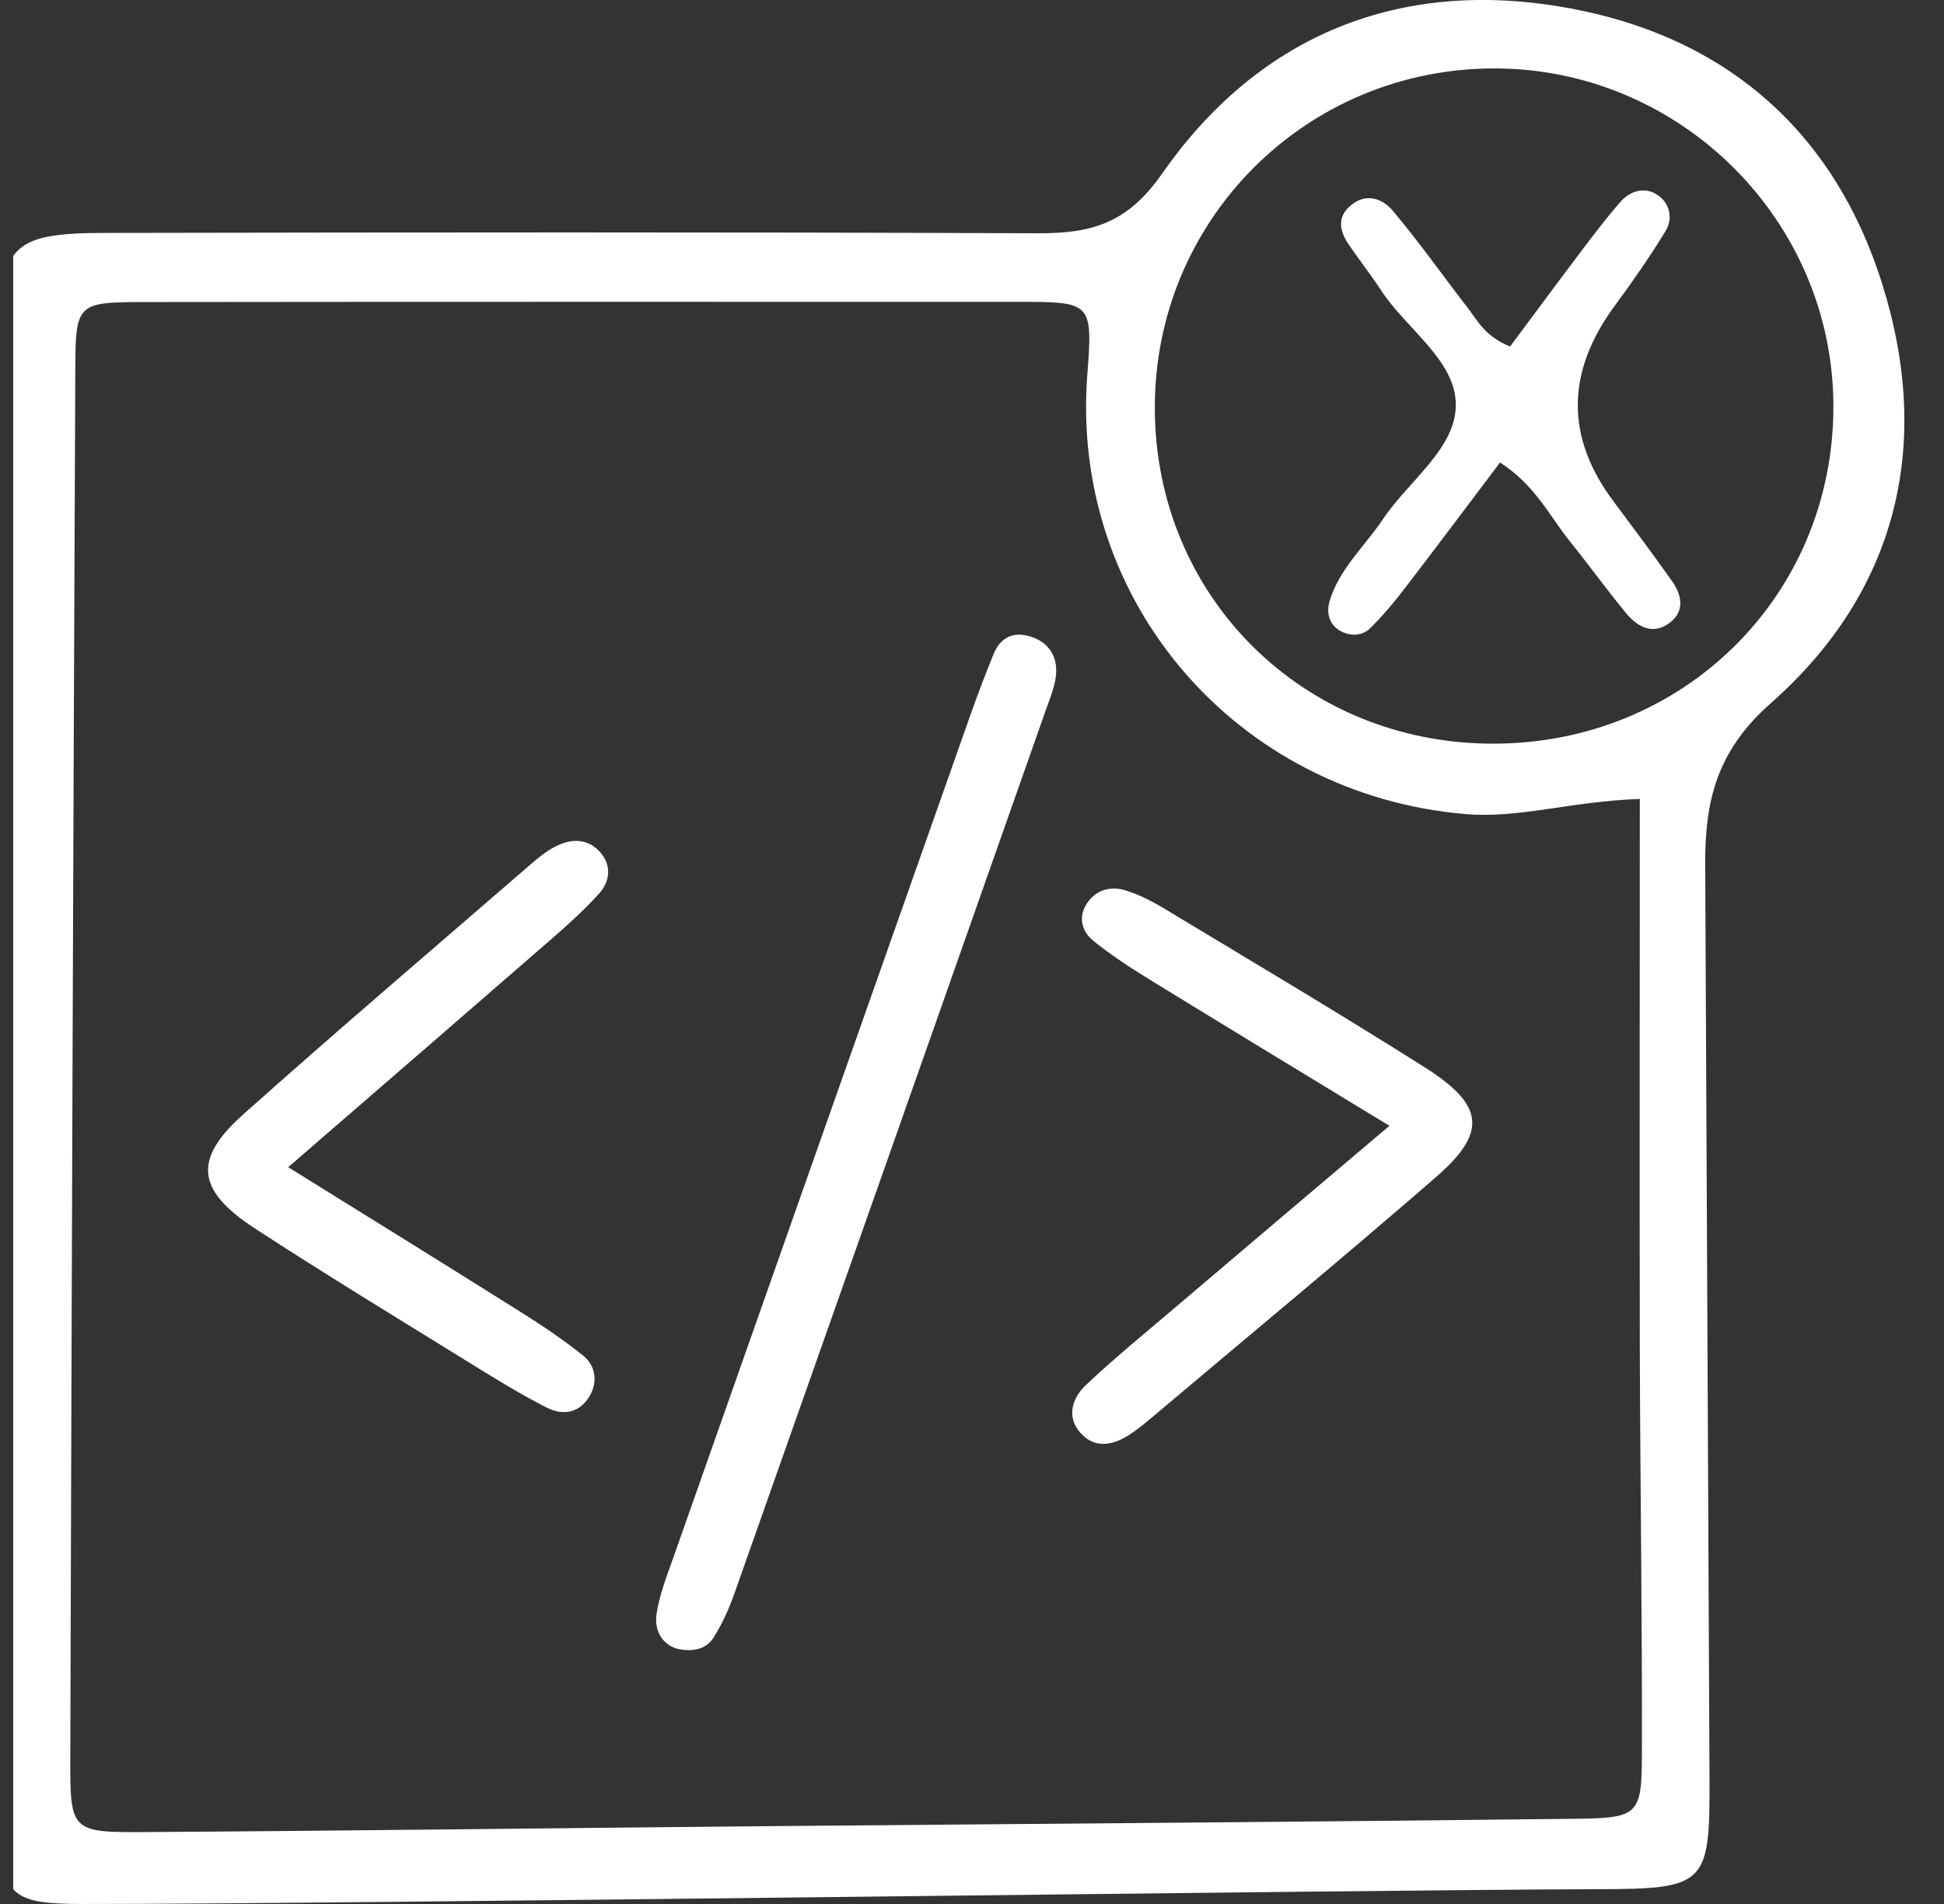 <svg xmlns="http://www.w3.org/2000/svg" width="49" height="48" viewBox="0 0 49 48" fill="none"><rect x="0" y="0" width="49" height="48" fill="#333333" stroke="none"/><g clip-path="url(#clip0_7998_34281)"><path d="M2.104 48C0.26 48 0.025 47.795 0.021 45.959C0.002 33.446 -0.003 20.929 0.002 8.417C0.002 6.194 0.335 5.877 2.61 5.872C10.453 5.858 18.301 5.849 26.144 5.881C27.488 5.886 28.401 5.653 29.285 4.386C31.65 0.993 35.082 -0.503 39.221 0.149C43.342 0.802 46.198 3.193 47.444 7.163C48.713 11.203 47.828 14.913 44.63 17.732C43.267 18.935 42.977 20.198 42.981 21.768C43.019 29.434 43.052 37.095 43.089 44.761C43.103 47.515 43.033 47.623 40.256 47.627C33.968 47.646 8.529 48.005 2.1 48H2.104ZM41.328 20.142C39.596 20.202 38.304 20.636 36.946 20.524C31.177 20.034 26.958 15.15 27.408 9.428C27.548 7.629 27.502 7.61 25.703 7.61C18.357 7.61 11.01 7.606 3.664 7.615C1.931 7.615 1.903 7.643 1.898 9.353C1.847 21.018 1.805 32.687 1.772 44.351C1.767 46.169 1.8 46.201 3.682 46.187C8.908 46.154 14.138 46.085 19.364 46.038C26.144 45.977 32.924 45.931 39.709 45.852C41.31 45.833 41.385 45.758 41.385 44.174C41.394 40.8 41.343 37.426 41.333 34.052C41.324 29.49 41.333 24.932 41.333 20.132L41.328 20.142ZM46.212 10.206C46.189 5.555 42.363 1.743 37.7 1.725C32.924 1.706 29.084 5.546 29.108 10.318C29.131 15.048 32.844 18.73 37.601 18.748C42.438 18.767 46.236 14.997 46.212 10.206Z" fill="white"></path><path d="M17.104 41.574C16.731 41.49 16.483 41.147 16.549 40.687C16.621 40.208 16.803 39.744 16.966 39.284C19.457 32.211 21.949 25.137 24.446 18.064C24.632 17.534 24.833 17.01 25.044 16.489C25.192 16.122 25.479 15.927 25.89 16.025C26.369 16.136 26.636 16.48 26.622 16.931C26.613 17.27 26.464 17.604 26.349 17.934C23.743 25.342 21.136 32.745 18.52 40.148C18.381 40.543 18.209 40.933 17.984 41.286C17.836 41.518 17.563 41.662 17.109 41.574H17.104Z" fill="white"></path><path d="M35.022 28.382C32.834 27.05 30.896 25.875 28.962 24.686C28.478 24.389 27.998 24.073 27.556 23.716C27.259 23.474 27.173 23.112 27.398 22.773C27.614 22.448 27.969 22.332 28.343 22.439C28.684 22.541 29.01 22.704 29.312 22.885C31.519 24.217 33.736 25.531 35.909 26.906C37.421 27.862 37.493 28.549 36.192 29.678C33.827 31.73 31.409 33.731 29.015 35.751C28.852 35.89 28.684 36.025 28.506 36.145C28.123 36.406 27.676 36.531 27.317 36.206C26.866 35.802 26.981 35.286 27.374 34.915C28.094 34.233 28.871 33.601 29.629 32.956C31.347 31.493 33.069 30.035 35.022 28.382Z" fill="white"></path><path d="M7.264 29.425C9.337 30.712 11.223 31.881 13.105 33.064C13.652 33.407 14.194 33.77 14.698 34.175C14.996 34.413 15.072 34.795 14.885 35.153C14.64 35.62 14.199 35.701 13.781 35.486C13.076 35.129 12.399 34.704 11.727 34.289C9.947 33.188 8.157 32.1 6.405 30.956C4.951 30.002 4.865 29.22 6.136 28.09C8.502 25.977 10.921 23.917 13.321 21.837C13.537 21.651 13.762 21.456 14.017 21.332C14.439 21.117 14.876 21.146 15.178 21.546C15.423 21.871 15.351 22.257 15.091 22.538C14.703 22.963 14.276 23.349 13.839 23.726C11.723 25.567 9.601 27.403 7.264 29.425Z" fill="white"></path><path d="M37.813 11.655C37.032 12.691 36.256 13.726 35.47 14.752C35.179 15.134 34.874 15.506 34.532 15.842C34.324 16.042 34.019 16.047 33.76 15.892C33.487 15.724 33.436 15.424 33.51 15.166C33.746 14.353 34.393 13.78 34.851 13.099C35.493 12.132 36.695 11.315 36.695 10.207C36.695 9.085 35.452 8.299 34.814 7.323C34.55 6.919 34.25 6.542 33.982 6.142C33.778 5.838 33.7 5.502 34.005 5.216C34.393 4.848 34.828 4.984 35.105 5.311C35.77 6.101 36.367 6.951 37 7.768C37.249 8.09 37.43 8.481 38.063 8.735C38.622 7.986 39.214 7.182 39.815 6.387C40.147 5.947 40.48 5.506 40.841 5.093C41.086 4.812 41.451 4.698 41.774 4.912C42.093 5.12 42.172 5.511 41.982 5.824C41.59 6.469 41.155 7.091 40.707 7.7C39.468 9.377 39.457 11.025 40.674 12.645C41.169 13.308 41.663 13.971 42.144 14.648C42.412 15.025 42.468 15.447 42.042 15.733C41.613 16.019 41.238 15.77 40.961 15.429C40.48 14.839 40.036 14.226 39.56 13.635C39.052 12.999 38.696 12.236 37.823 11.669L37.813 11.655Z" fill="white"></path></g><defs><clipPath id="clip0_7998_34281"><rect width="48" height="48" fill="white" transform="translate(0.333)"></rect></clipPath></defs></svg>